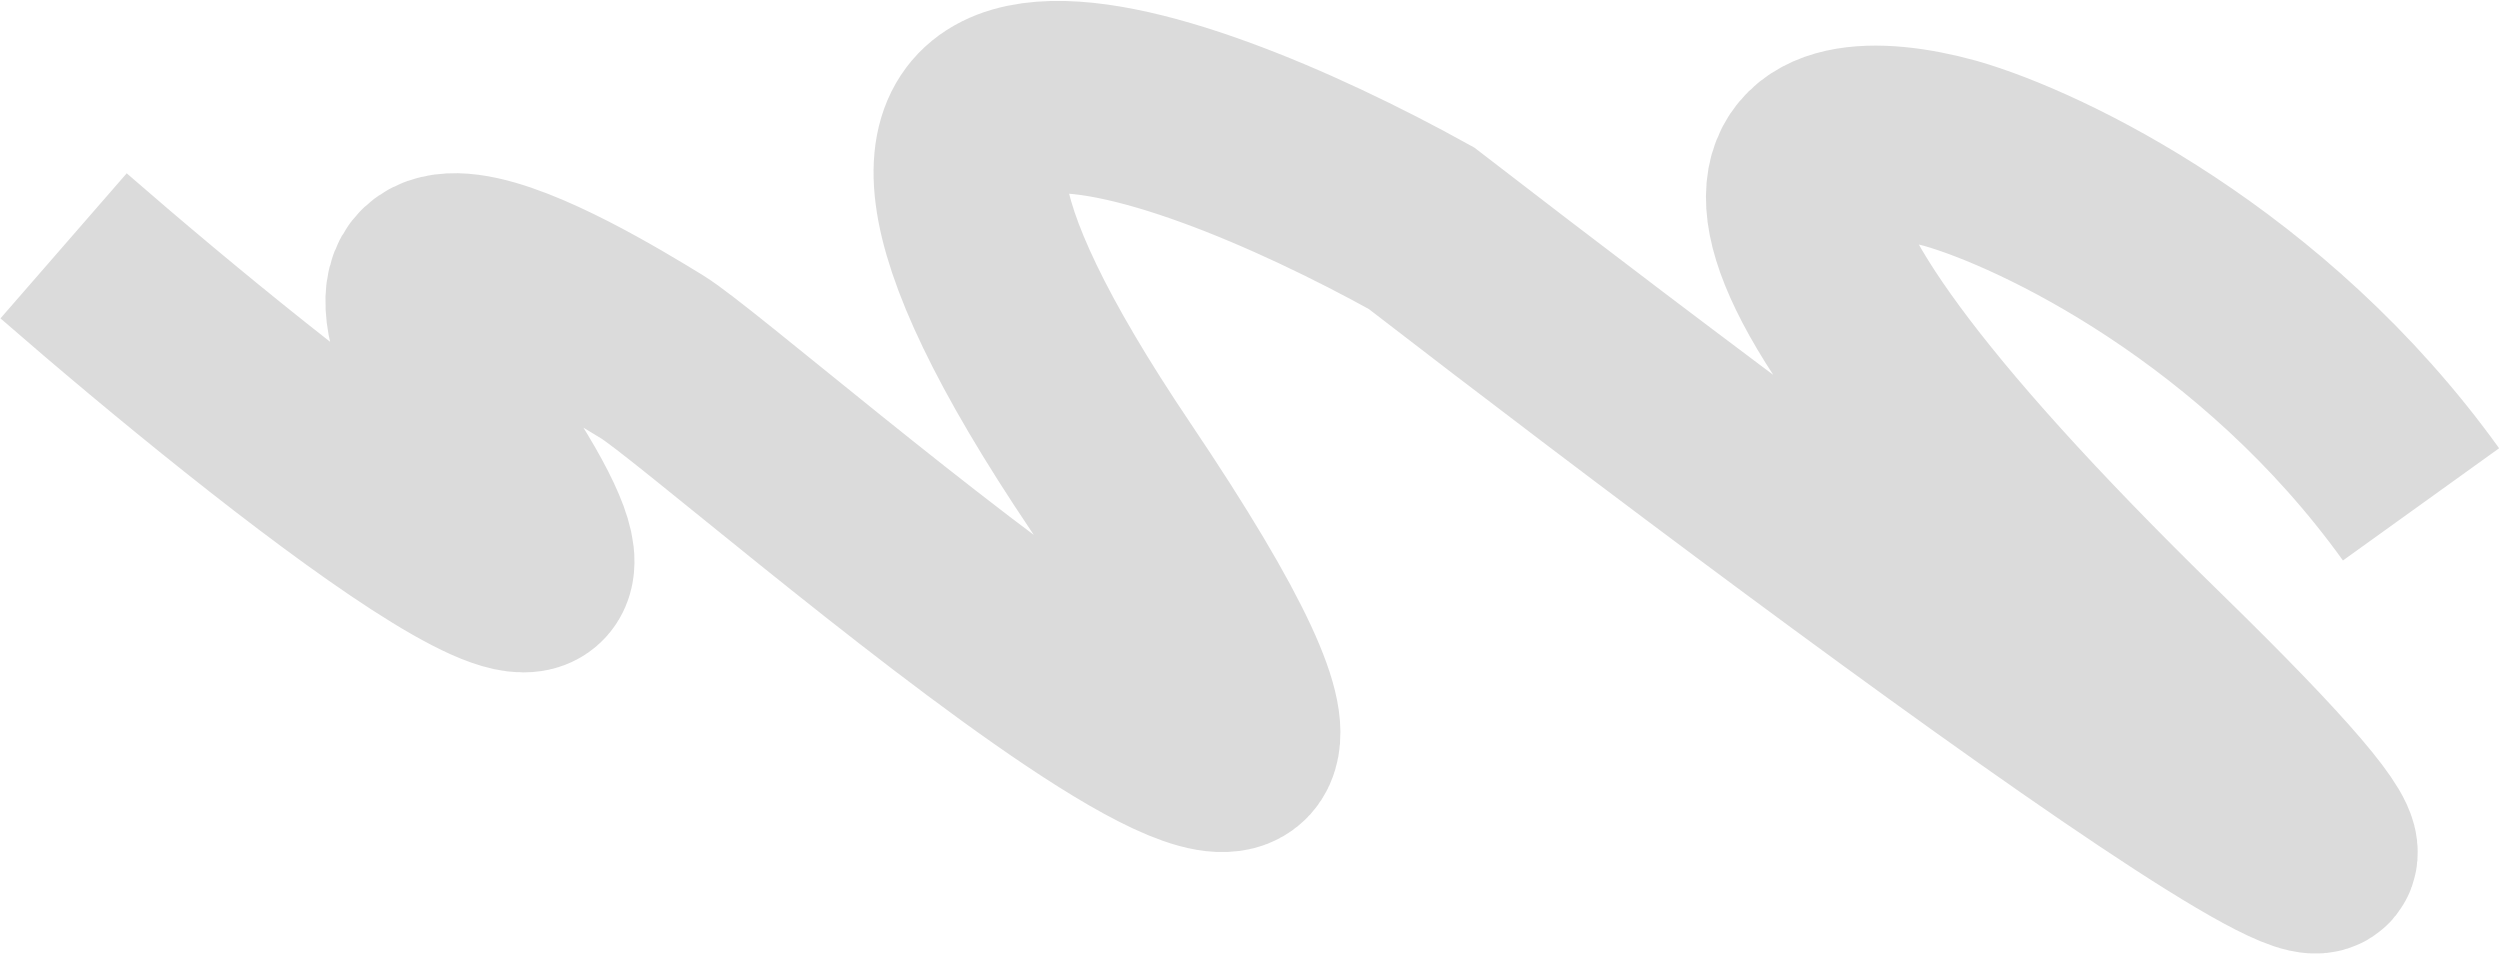 <?xml version="1.0" encoding="UTF-8"?> <svg xmlns="http://www.w3.org/2000/svg" width="2288" height="873" viewBox="0 0 2288 873" fill="none"><path d="M2215.73 461.594C2072.15 261.782 1868.63 164.145 1784.81 140.303C1649.6 103.052 1497.34 143.797 1969.95 604.79C2442.56 1065.78 1720.82 532.912 1300.88 208.853C1068.31 80.092 685.828 -54.691 1016.38 436.265C1429.57 1049.96 669.97 371.411 596.825 326.623C523.68 281.836 263.012 124.833 455.076 431.175C608.728 676.248 254.512 395.84 58.198 225.002" stroke="#8E8E8F" stroke-opacity="0.32" stroke-width="176"></path></svg> 